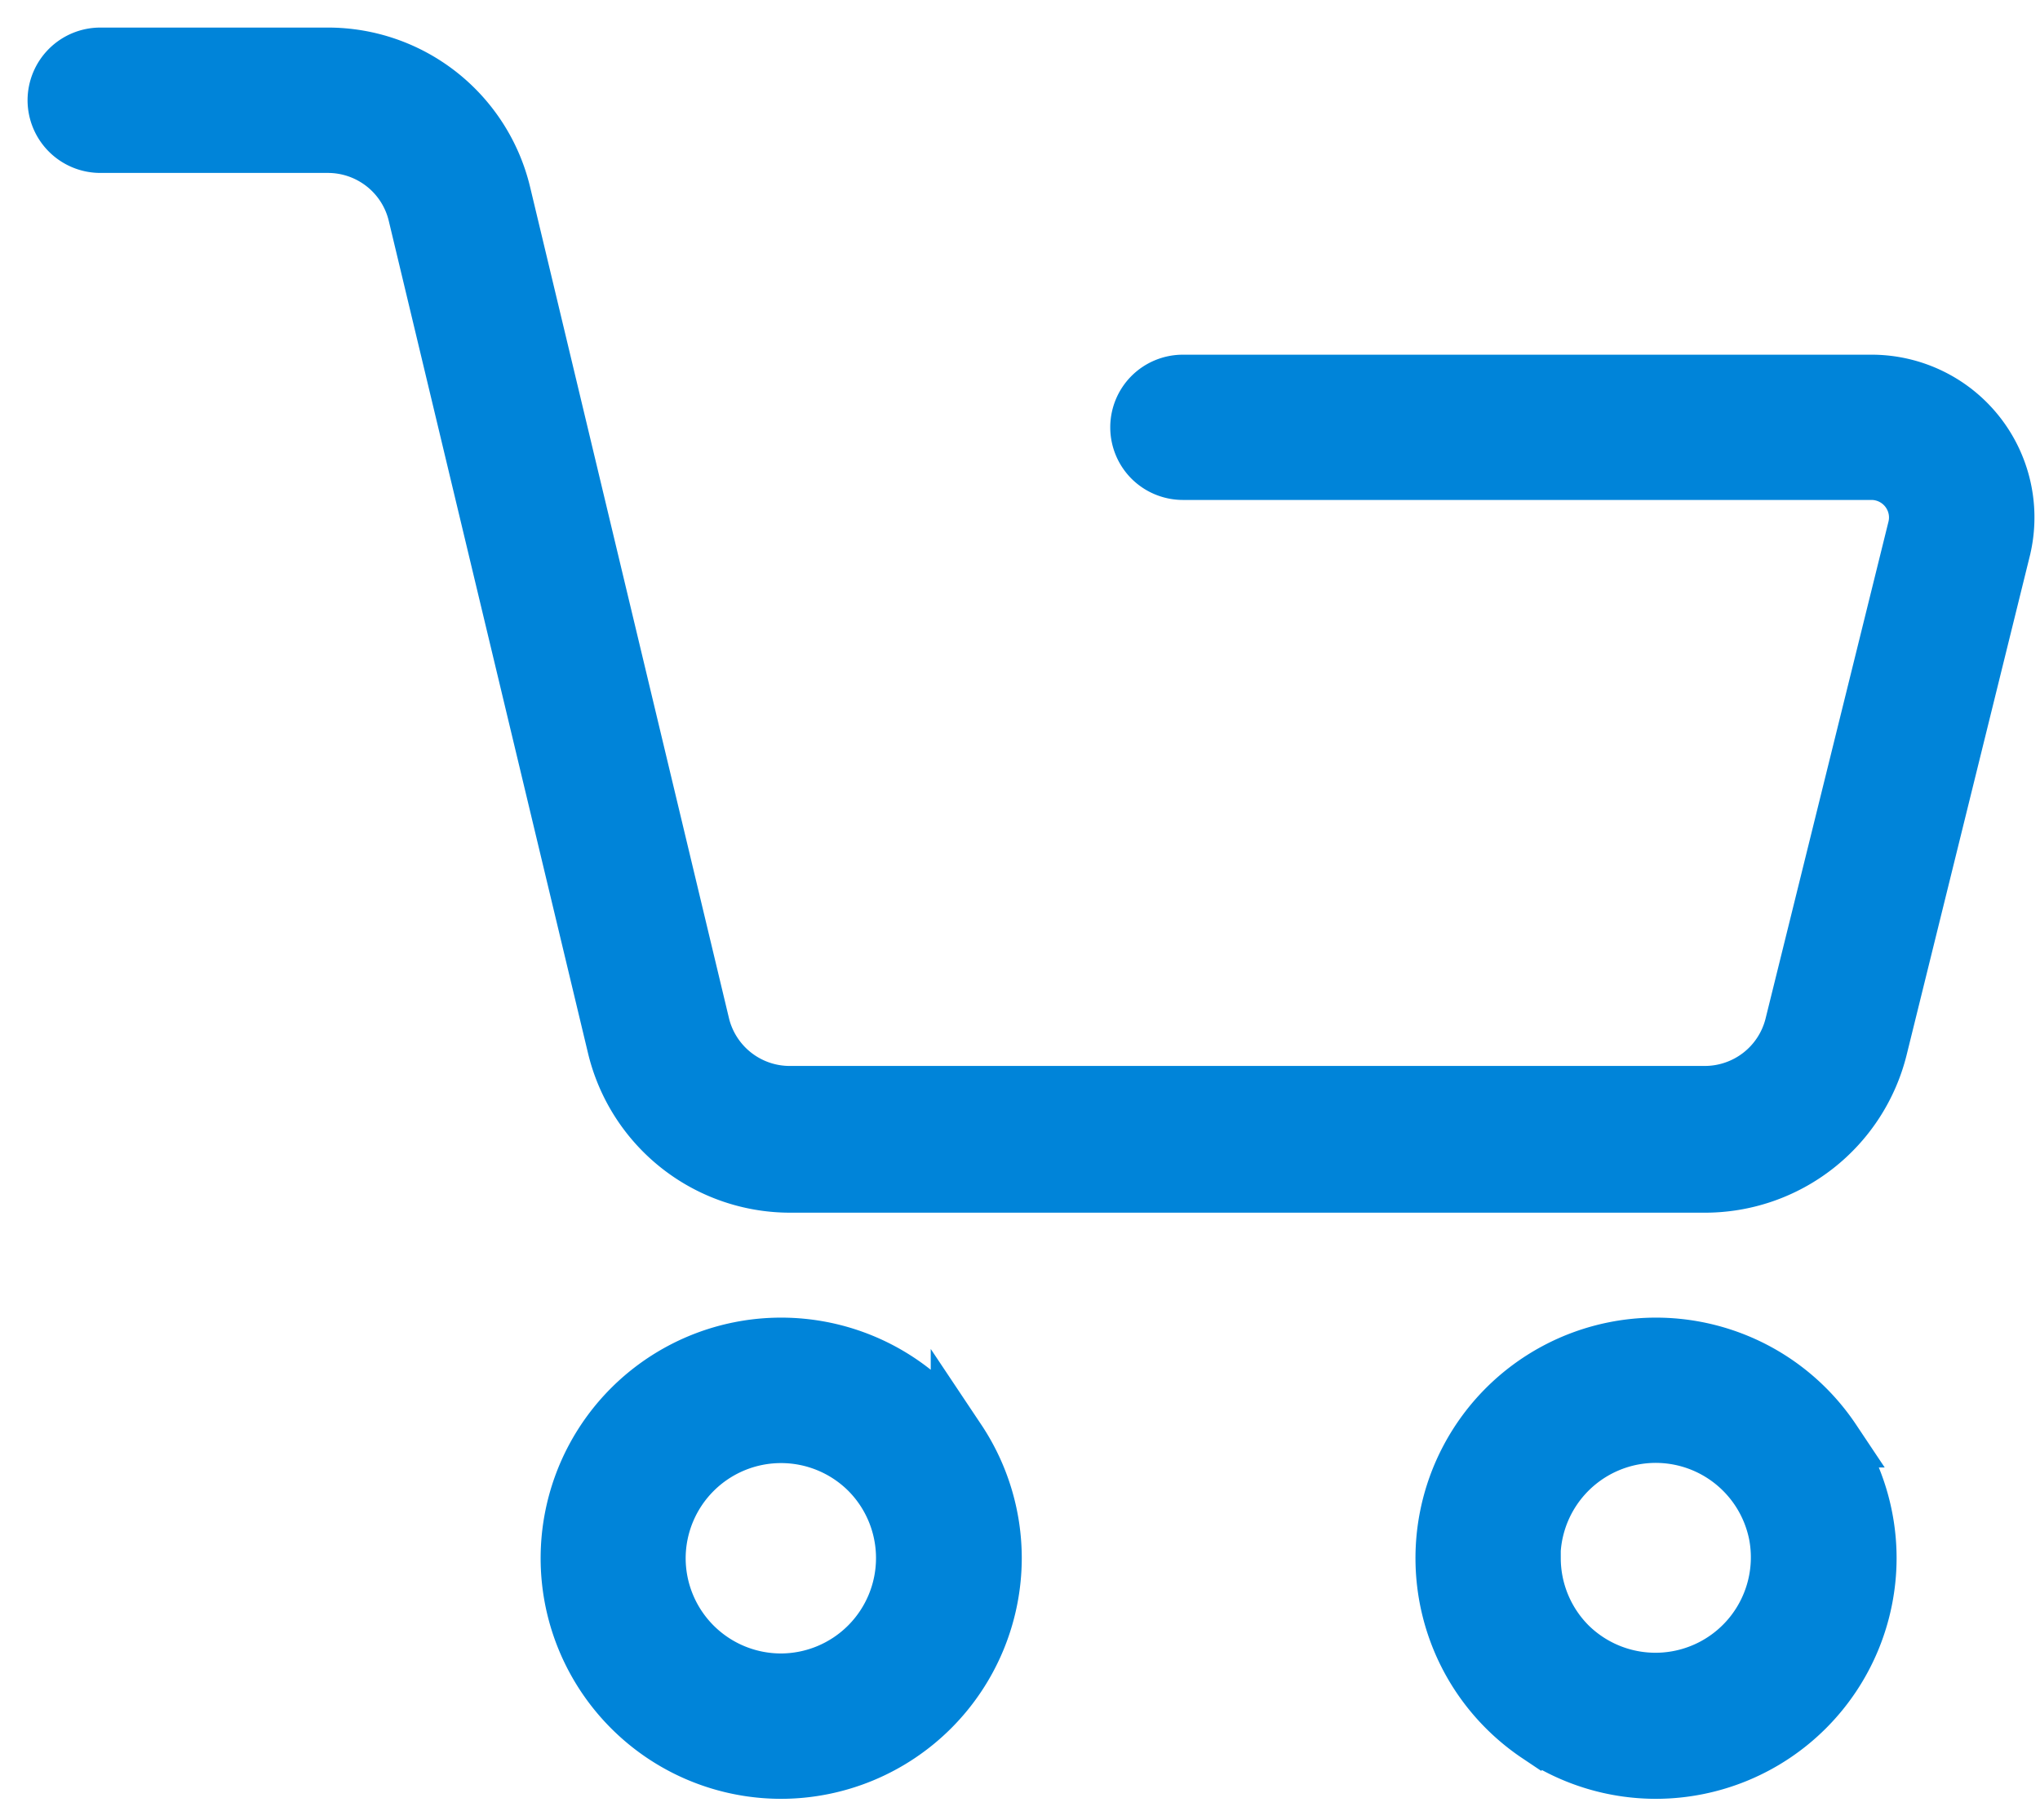 <?xml version="1.0" encoding="utf-8"?><svg xmlns="http://www.w3.org/2000/svg" width="37" height="33" fill="#0084d9" stroke="#0084d9" xmlns:v="https://vecta.io/nano"><path d="M33.899 28.257c0-.764-.227-1.511-.651-2.146a3.86 3.86 0 0 0-1.734-1.423c-.706-.292-1.483-.369-2.232-.22s-1.438.517-1.978 1.057-.908 1.229-1.057 1.978-.072 1.526.22 2.232.788 1.309 1.423 1.734a3.86 3.86 0 0 0 2.146.651 3.87 3.87 0 0 0 3.863-3.863zm-6.096 0a2.23 2.23 0 0 1 1.375-2.059c.407-.169.855-.213 1.287-.127a2.23 2.23 0 0 1 1.751 1.751 2.23 2.23 0 0 1-3.756 2.007 2.23 2.23 0 0 1-.652-1.573h-.004zM5.947 1H1.818A.82.82 0 0 0 1 1.818a.82.82 0 0 0 .818.818h4.129c.367 0 .723.123 1.012.35a1.63 1.63 0 0 1 .578.901l3.614 15.094a3.27 3.27 0 0 0 3.181 2.51h16.586a3.27 3.27 0 0 0 3.177-2.478l2.232-9.039a2.45 2.45 0 0 0-1.308-2.795 2.46 2.46 0 0 0-1.075-.247h-12.49a.82.82 0 0 0-.578.239c-.153.153-.239.361-.239.578s.086.425.239.578a.82.82 0 0 0 .578.239h12.49a.82.82 0 0 1 .643.314c.076.098.13.211.156.333a.81.81 0 0 1-.006.367l-2.232 9.023c-.091.352-.296.663-.583.885a1.64 1.64 0 0 1-1.003.342H14.332c-.364.002-.718-.118-1.006-.34s-.494-.534-.585-.886L9.128 3.506A3.27 3.27 0 0 0 5.947 1zm12.085 27.257c0-.764-.227-1.511-.651-2.146a3.86 3.86 0 0 0-1.734-1.423c-.706-.292-1.483-.369-2.232-.22s-1.438.517-1.978 1.057-.908 1.229-1.057 1.978a3.86 3.86 0 0 0 .22 2.232 3.87 3.87 0 0 0 1.423 1.734 3.86 3.86 0 0 0 2.146.651 3.87 3.87 0 0 0 3.863-3.863zm-6.096 0a2.23 2.23 0 0 1 3.803-1.576 2.23 2.23 0 0 1-1.575 3.803 2.23 2.23 0 0 1-2.228-2.228z"/></svg>